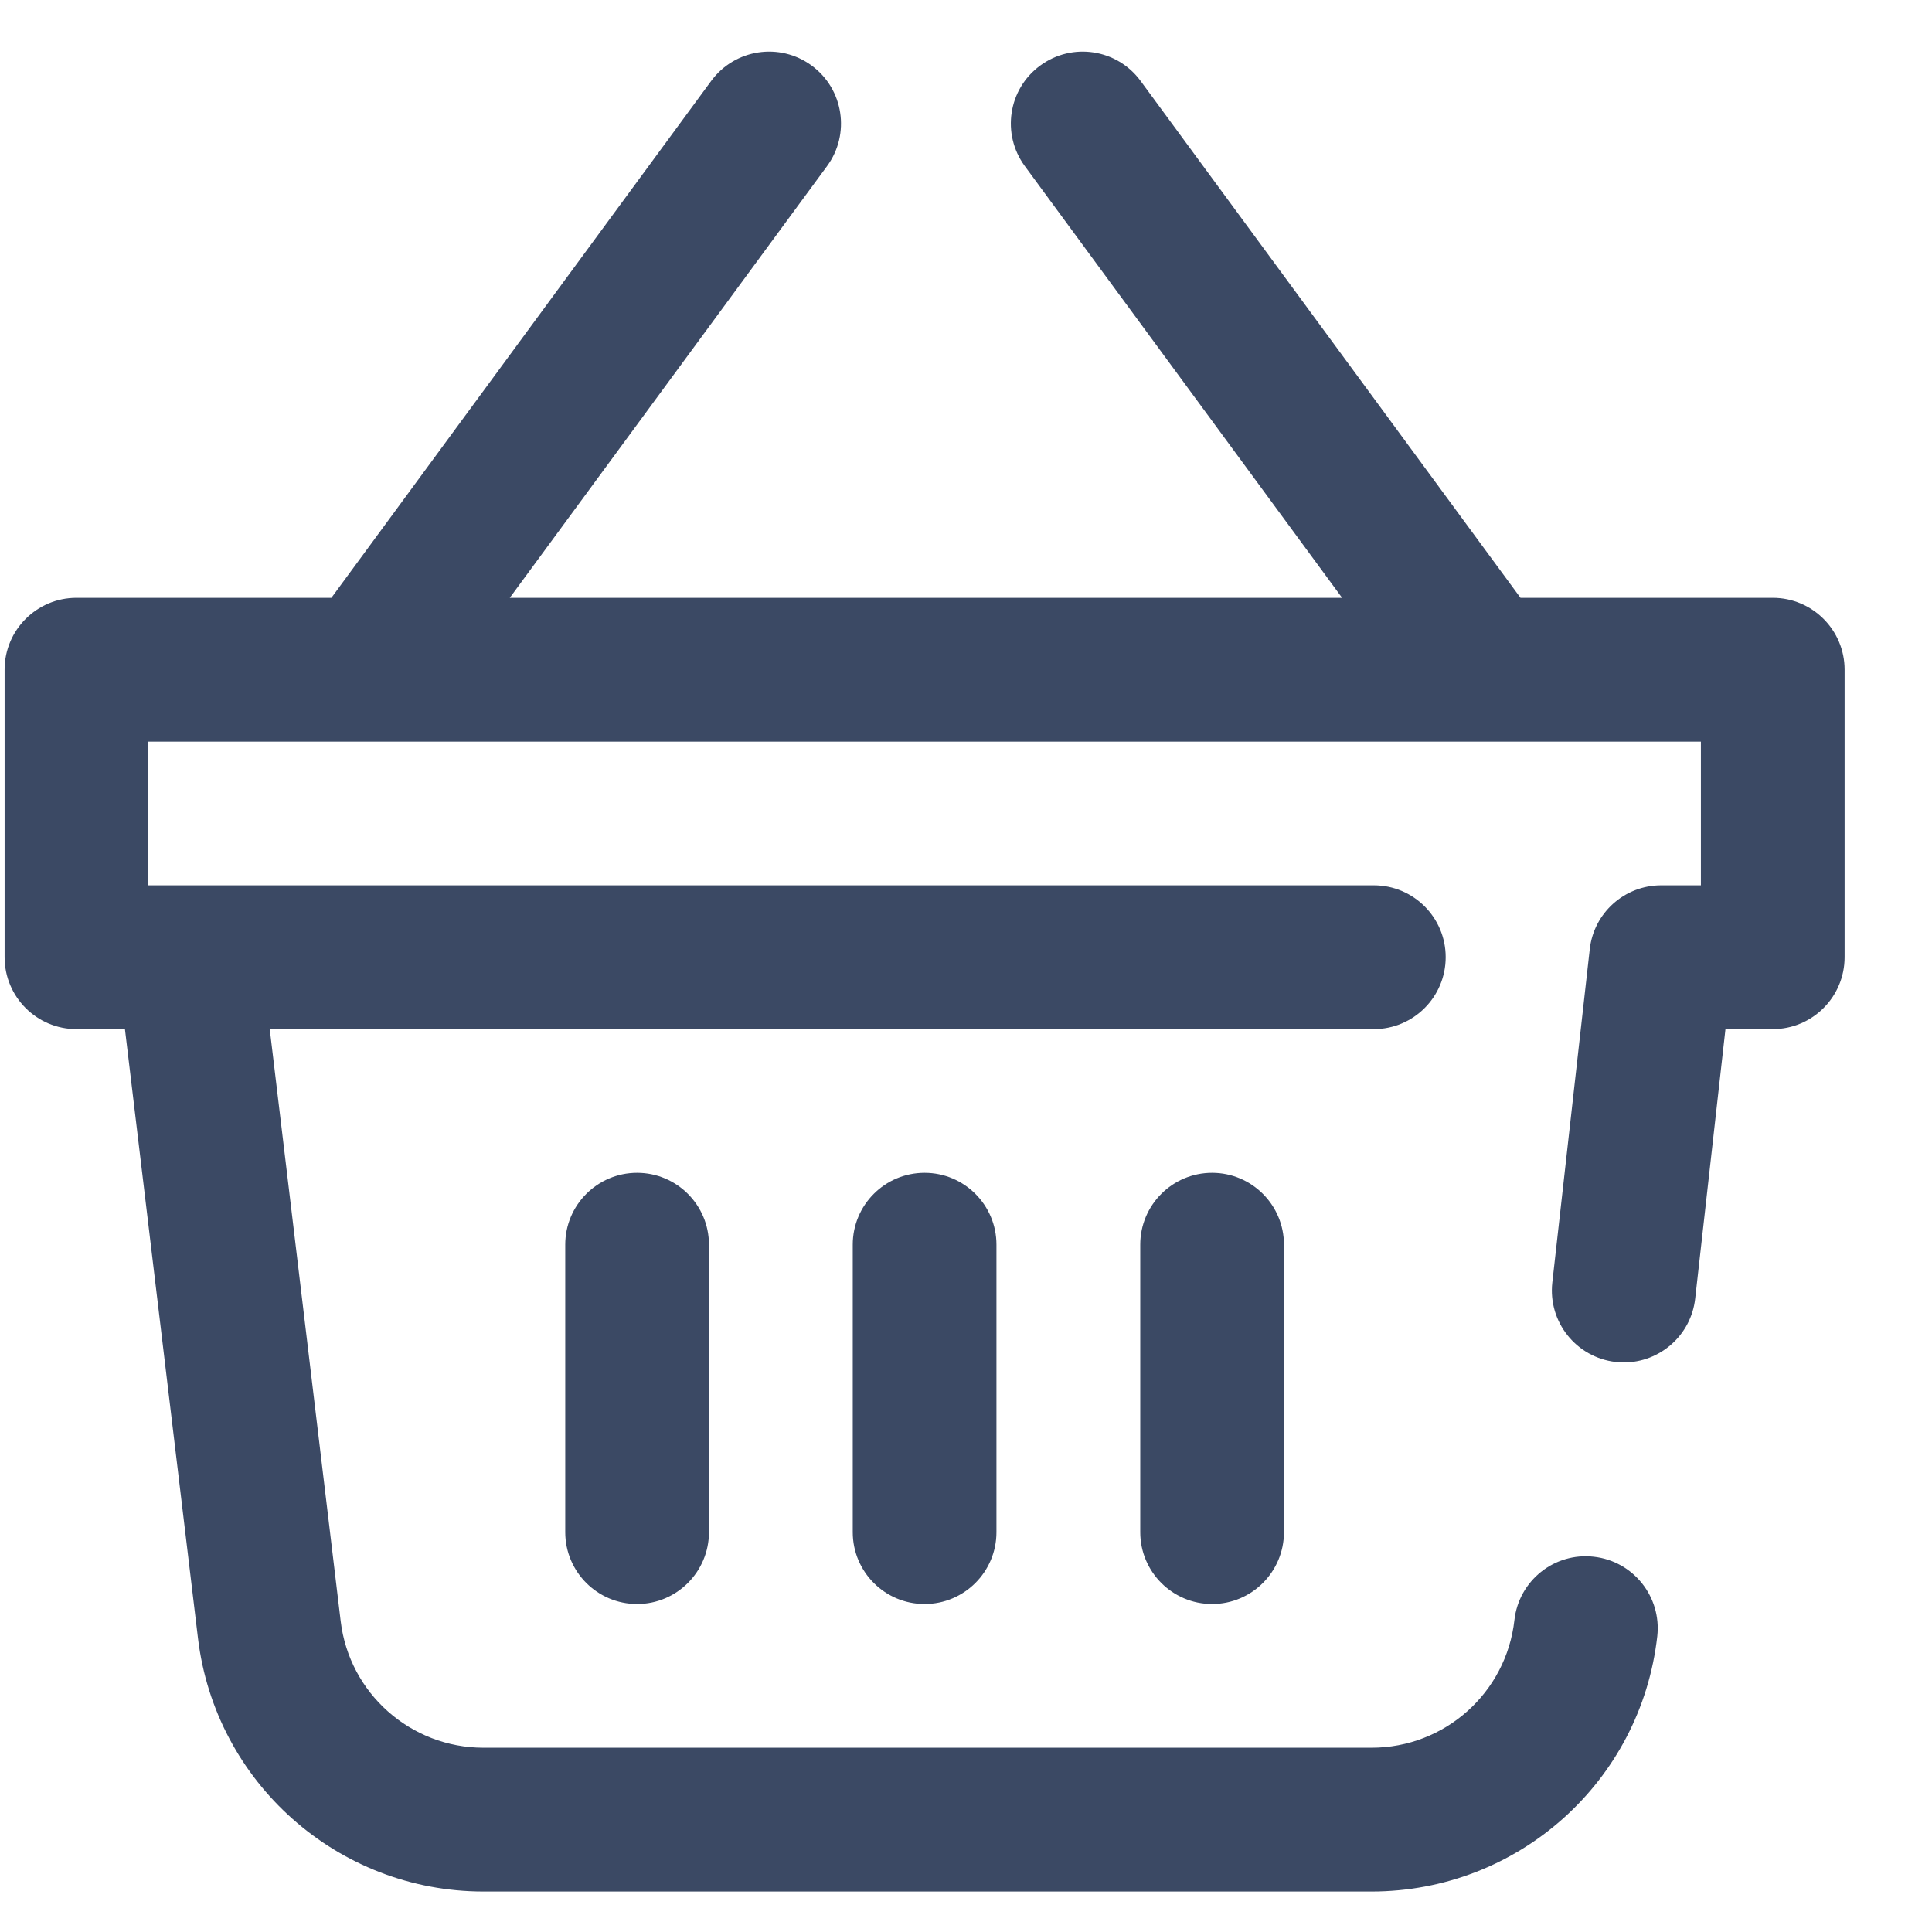 <svg width="21" height="21" viewBox="0 0 21 21" fill="none" xmlns="http://www.w3.org/2000/svg">
<path d="M20.05 7.279V10.404C20.05 10.836 19.7 11.186 19.269 11.186H18.755L18.426 14.115C18.381 14.514 18.043 14.809 17.65 14.809C17.621 14.809 17.592 14.807 17.562 14.804C17.133 14.755 16.825 14.369 16.873 13.94L17.28 10.317C17.324 9.922 17.659 9.623 18.056 9.623H18.488V8.061H1.612V9.623H14.933C15.364 9.623 15.714 9.973 15.714 10.404C15.714 10.836 15.364 11.186 14.933 11.186H2.932L3.703 17.621C3.797 18.406 4.464 18.997 5.255 18.997H14.908C15.704 18.997 16.372 18.401 16.461 17.61C16.509 17.181 16.895 16.872 17.324 16.921C17.753 16.969 18.061 17.355 18.014 17.784C17.836 19.366 16.501 20.56 14.908 20.56H5.255C3.674 20.56 2.34 19.376 2.152 17.807L1.358 11.186H0.831C0.4 11.186 0.05 10.836 0.05 10.404V7.279C0.05 6.848 0.4 6.498 0.831 6.498H3.602L7.73 0.88C7.986 0.532 8.475 0.457 8.823 0.713C9.17 0.968 9.245 1.457 8.99 1.805L5.541 6.498H14.588L11.139 1.805C10.884 1.457 10.958 0.968 11.306 0.713C11.654 0.457 12.143 0.532 12.398 0.88L16.527 6.498H19.269C19.7 6.498 20.05 6.848 20.05 7.279ZM9.269 13.529V16.654C9.269 17.085 9.618 17.435 10.05 17.435C10.481 17.435 10.831 17.085 10.831 16.654V13.529C10.831 13.098 10.481 12.748 10.05 12.748C9.618 12.748 9.269 13.098 9.269 13.529ZM12.394 13.529V16.654C12.394 17.085 12.744 17.435 13.175 17.435C13.606 17.435 13.956 17.085 13.956 16.654V13.529C13.956 13.098 13.606 12.748 13.175 12.748C12.744 12.748 12.394 13.098 12.394 13.529ZM6.144 13.529V16.654C6.144 17.085 6.494 17.435 6.925 17.435C7.356 17.435 7.706 17.085 7.706 16.654V13.529C7.706 13.098 7.356 12.748 6.925 12.748C6.494 12.748 6.144 13.098 6.144 13.529Z" fill="#3B4964"/>
</svg>
